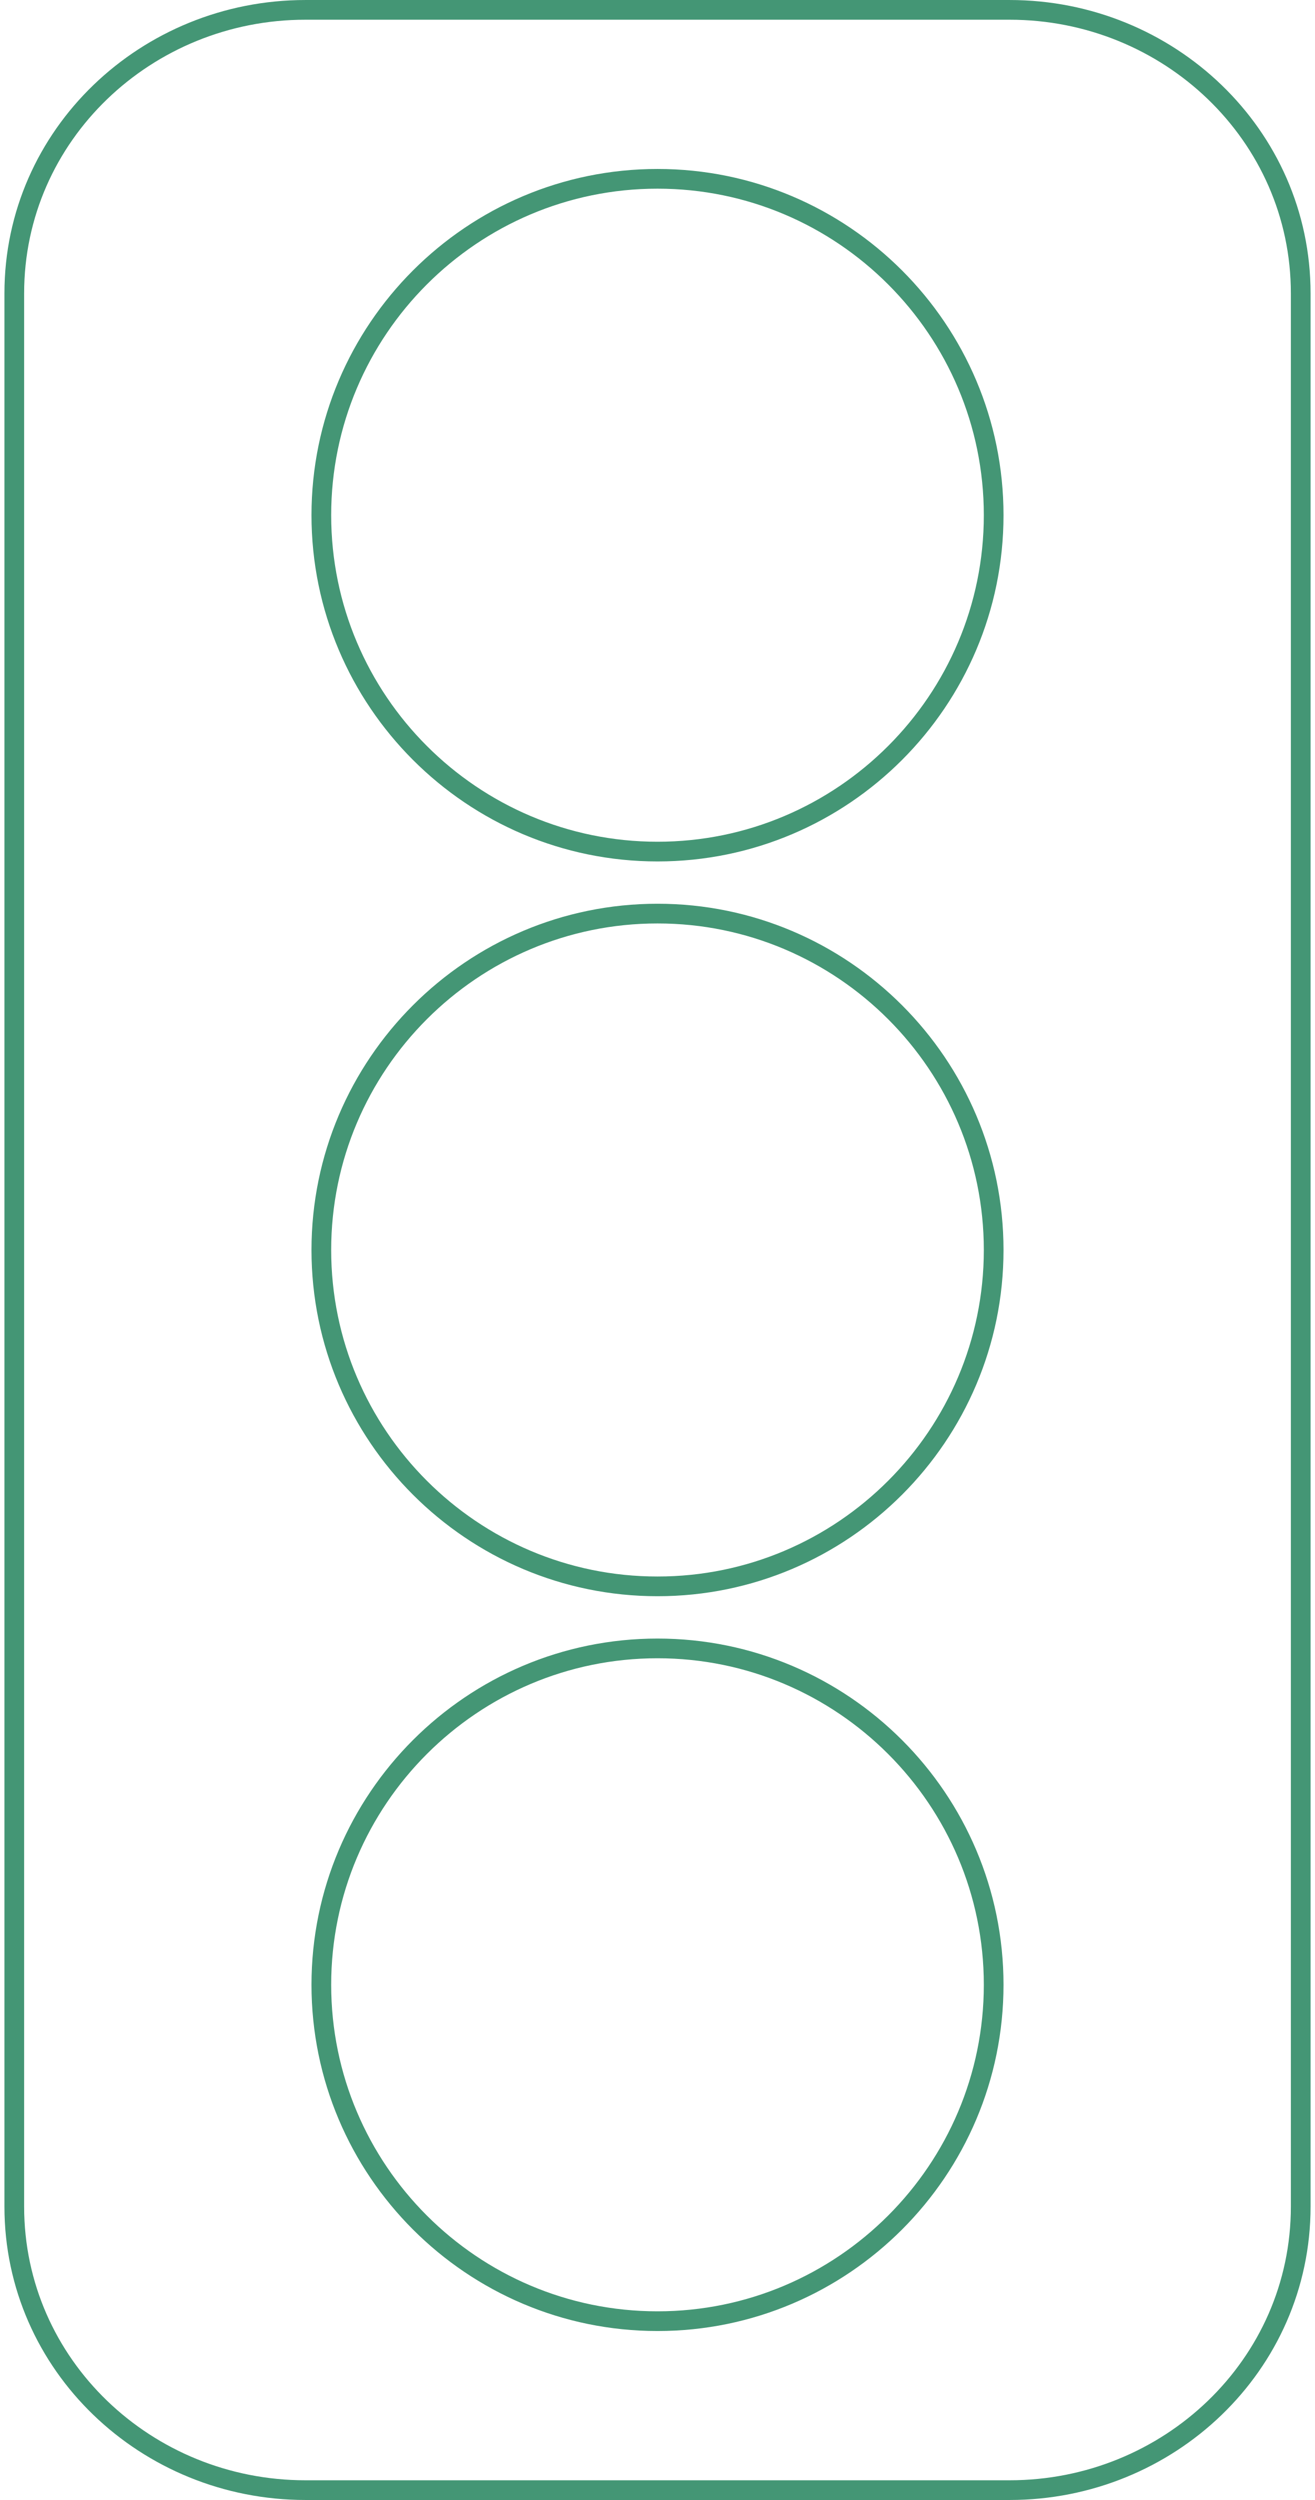 <?xml version="1.0" encoding="utf-8"?>
<!-- Generator: Adobe Illustrator 16.0.0, SVG Export Plug-In . SVG Version: 6.00 Build 0)  -->
<!DOCTYPE svg PUBLIC "-//W3C//DTD SVG 1.1//EN" "http://www.w3.org/Graphics/SVG/1.1/DTD/svg11.dtd">
<svg version="1.1" id="Livello_1" xmlns="http://www.w3.org/2000/svg" xmlns:xlink="http://www.w3.org/1999/xlink" x="0px" y="0px"
	 width="100px" height="190px" viewBox="0 0 100 190" enable-background="new 0 0 100 190" xml:space="preserve">
<path fill="none" stroke="#449675" stroke-width="1.498" stroke-miterlimit="10" d="M50.002,13.59
	c-14.097,0-25.566,11.468-25.566,25.565c0,14.097,11.469,25.566,25.566,25.566c14.096,0,25.562-11.469,25.562-25.566
	C75.564,25.058,64.098,13.59,50.002,13.59z"/>
<path fill="none" stroke="#449675" stroke-width="1.498" stroke-miterlimit="10" d="M50.002,125.279
	c-14.097,0-25.566,11.468-25.566,25.564c0,14.098,11.469,25.566,25.566,25.566c14.096,0,25.562-11.469,25.562-25.566
	C75.564,136.748,64.098,125.279,50.002,125.279z"/>
<path fill="none" stroke="#449675" stroke-width="1.498" stroke-miterlimit="10" d="M50.002,69.433
	c-14.097,0-25.566,11.469-25.566,25.567c0,14.098,11.469,25.564,25.566,25.564c14.096,0,25.562-11.467,25.562-25.564
	C75.564,80.903,64.098,69.433,50.002,69.433z"/>
<path fill="none" stroke="#449675" stroke-width="1.498" stroke-miterlimit="10" d="M76.779,0.75H23.224
	c-12.072,0-22.138,9.48-22.138,21.549v145.399c0,12.071,10.066,21.552,22.138,21.552h53.555c12.07,0,22.135-9.48,22.135-21.551
	v-145.4C98.914,10.23,88.85,0.75,76.779,0.75z"/>
</svg>
